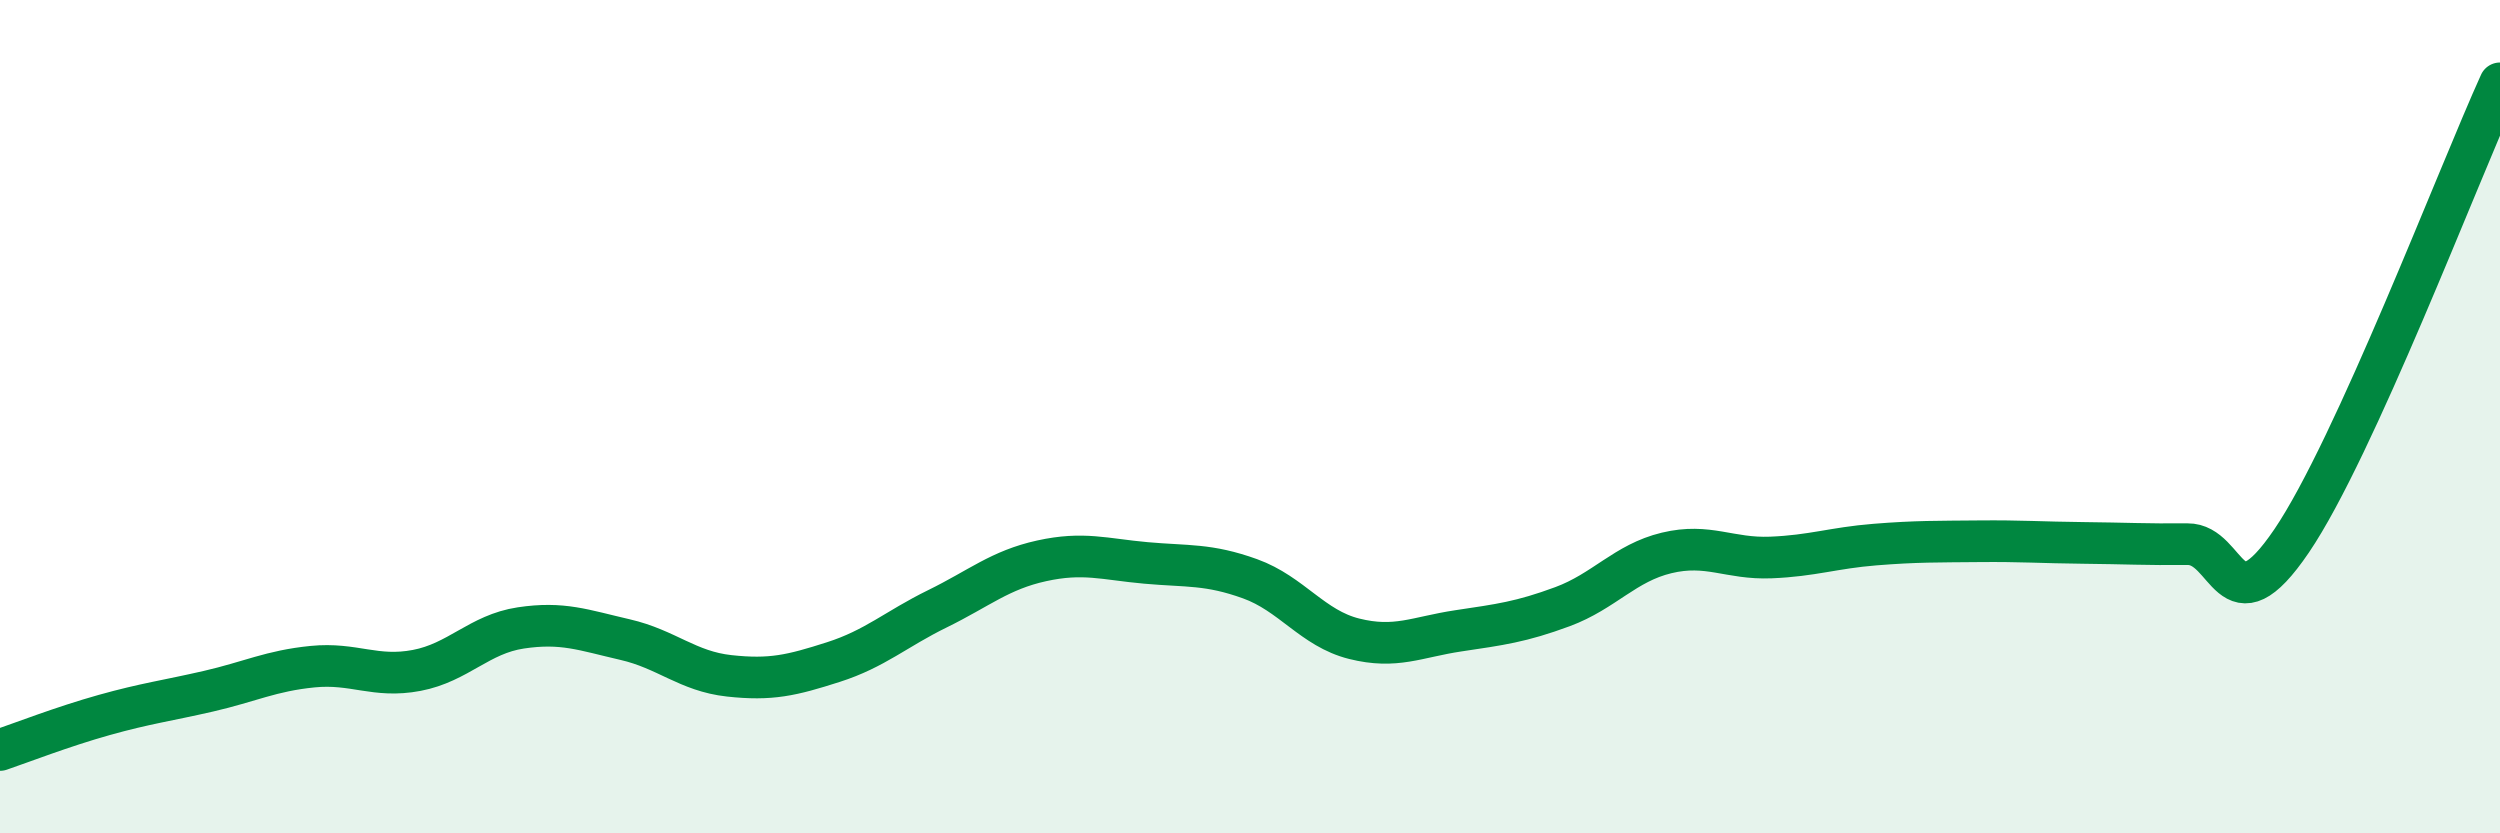 
    <svg width="60" height="20" viewBox="0 0 60 20" xmlns="http://www.w3.org/2000/svg">
      <path
        d="M 0,18 C 0.5,17.83 1.5,17.44 2.5,17.16 C 3.5,16.88 4,16.82 5,16.59 C 6,16.36 6.5,16.1 7.5,16 C 8.5,15.9 9,16.28 10,16.09 C 11,15.9 11.5,15.22 12.5,15.07 C 13.5,14.92 14,15.12 15,15.35 C 16,15.58 16.5,16.11 17.5,16.22 C 18.5,16.33 19,16.21 20,15.89 C 21,15.57 21.5,15.1 22.5,14.61 C 23.5,14.12 24,13.68 25,13.46 C 26,13.24 26.5,13.42 27.5,13.51 C 28.5,13.6 29,13.53 30,13.89 C 31,14.25 31.5,15.08 32.5,15.33 C 33.5,15.58 34,15.29 35,15.14 C 36,14.99 36.5,14.93 37.5,14.56 C 38.5,14.19 39,13.51 40,13.27 C 41,13.03 41.5,13.42 42.5,13.38 C 43.5,13.34 44,13.15 45,13.07 C 46,12.99 46.5,13 47.5,12.99 C 48.5,12.98 49,13.02 50,13.03 C 51,13.04 51.5,13.07 52.5,13.06 C 53.5,13.05 53.5,15.19 55,12.98 C 56.5,10.77 59,4.2 60,2L60 20L0 20Z"
        fill="#008740"
        opacity="0.1"
        stroke-linecap="round"
        stroke-linejoin="round"
      />
      <path
        d="M 0,18 C 0.5,17.83 1.5,17.44 2.5,17.16 C 3.5,16.88 4,16.82 5,16.59 C 6,16.36 6.5,16.1 7.5,16 C 8.5,15.9 9,16.28 10,16.09 C 11,15.9 11.5,15.22 12.5,15.07 C 13.5,14.92 14,15.12 15,15.35 C 16,15.58 16.5,16.11 17.5,16.22 C 18.5,16.33 19,16.21 20,15.89 C 21,15.57 21.5,15.1 22.5,14.61 C 23.5,14.12 24,13.68 25,13.46 C 26,13.24 26.5,13.42 27.5,13.51 C 28.5,13.6 29,13.53 30,13.89 C 31,14.25 31.5,15.08 32.5,15.33 C 33.5,15.58 34,15.29 35,15.14 C 36,14.99 36.5,14.93 37.5,14.56 C 38.5,14.19 39,13.51 40,13.27 C 41,13.03 41.5,13.42 42.5,13.38 C 43.5,13.34 44,13.15 45,13.07 C 46,12.99 46.5,13 47.5,12.99 C 48.5,12.98 49,13.02 50,13.03 C 51,13.04 51.5,13.07 52.5,13.06 C 53.5,13.05 53.5,15.19 55,12.98 C 56.5,10.77 59,4.2 60,2"
        stroke="#008740"
        stroke-width="1"
        fill="none"
        stroke-linecap="round"
        stroke-linejoin="round"
      />
    </svg>
  